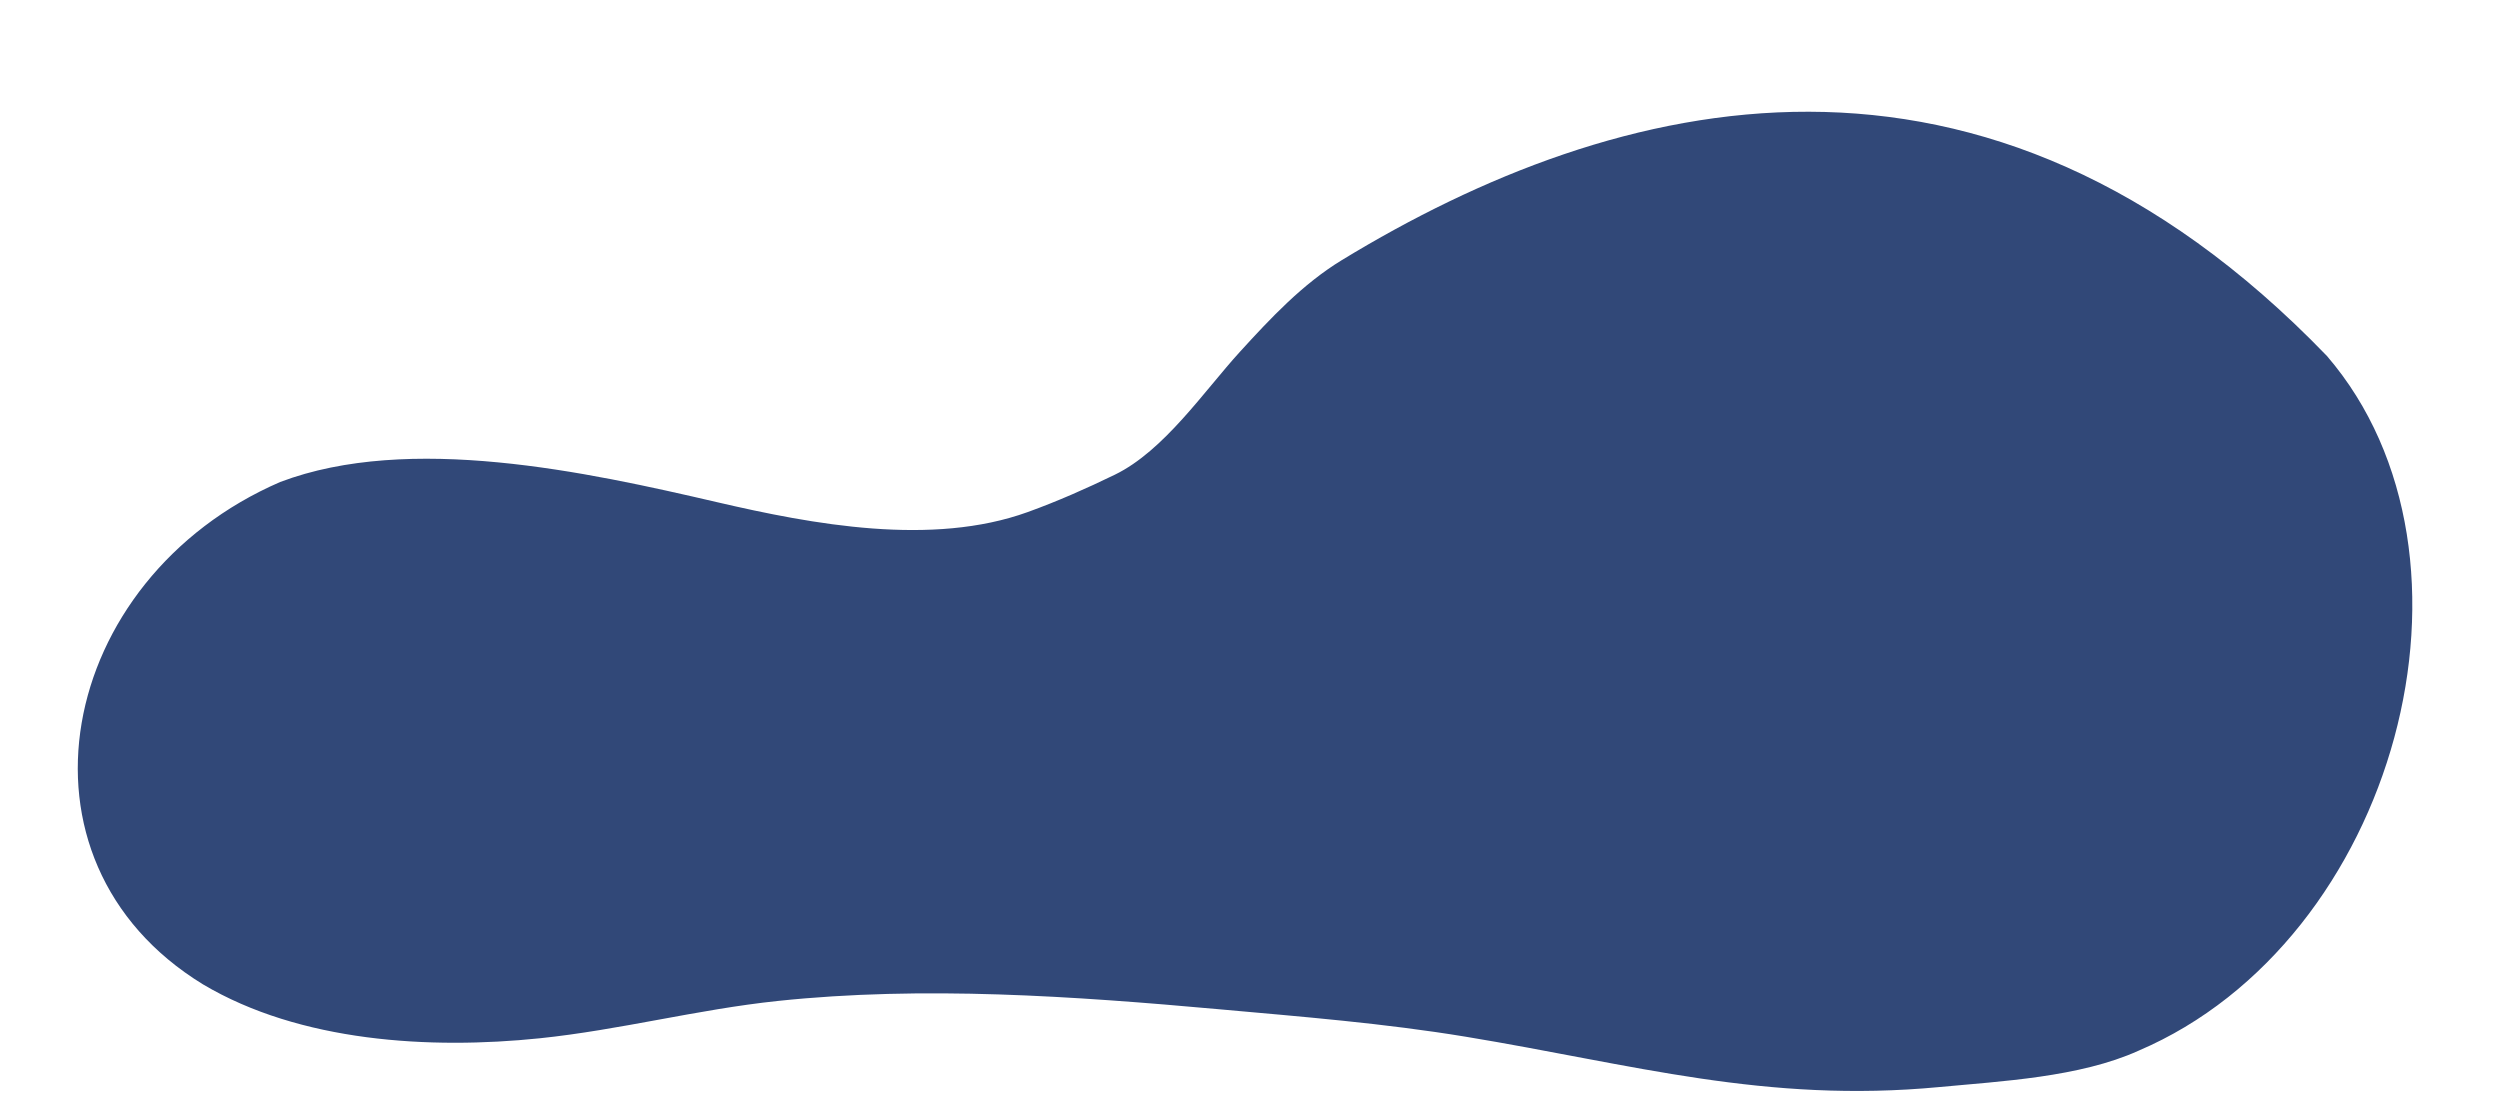 <?xml version="1.0" encoding="UTF-8" standalone="no"?><svg xmlns="http://www.w3.org/2000/svg" xmlns:xlink="http://www.w3.org/1999/xlink" fill="#000000" height="425.6" preserveAspectRatio="xMidYMid meet" version="1" viewBox="-30.0 -43.1 964.3 425.6" width="964.3" zoomAndPan="magnify"><g id="change1_1"><path d="m 1989.109,-1571.369 c -15.131,9.211 -27.425,22.323 -39.351,35.397 -13.806,15.136 -29.263,38.175 -48.243,47.396 -10.952,5.321 -22.119,10.26 -33.57,14.399 -36.976,13.365 -82.839,4.802 -119.83,-3.8 -50.494,-11.741 -118.721,-26.633 -168.518,-7.799 -86.239,37.319 -108.069,145.87 -29.791,193.785 37.429,22.25 87.596,25.172 129.835,20.798 30.828,-3.192 60.961,-11.143 91.818,-14.399 56.265,-5.936 114.107,-1.855 170.297,3.2 31.73,2.854 63.692,5.408 95.153,10.599 64.413,10.628 115.467,25.78 182.747,19.398 23.485,-2.228 54.027,-3.741 76.7,-13.999 99.422,-42.451 139.472,-190.303 72.698,-267.979 -132.357,-137.281 -273.801,-101.614 -379.945,-36.997 z" fill="#314878" transform="translate(-1501.505 1628.583)"/></g></svg>